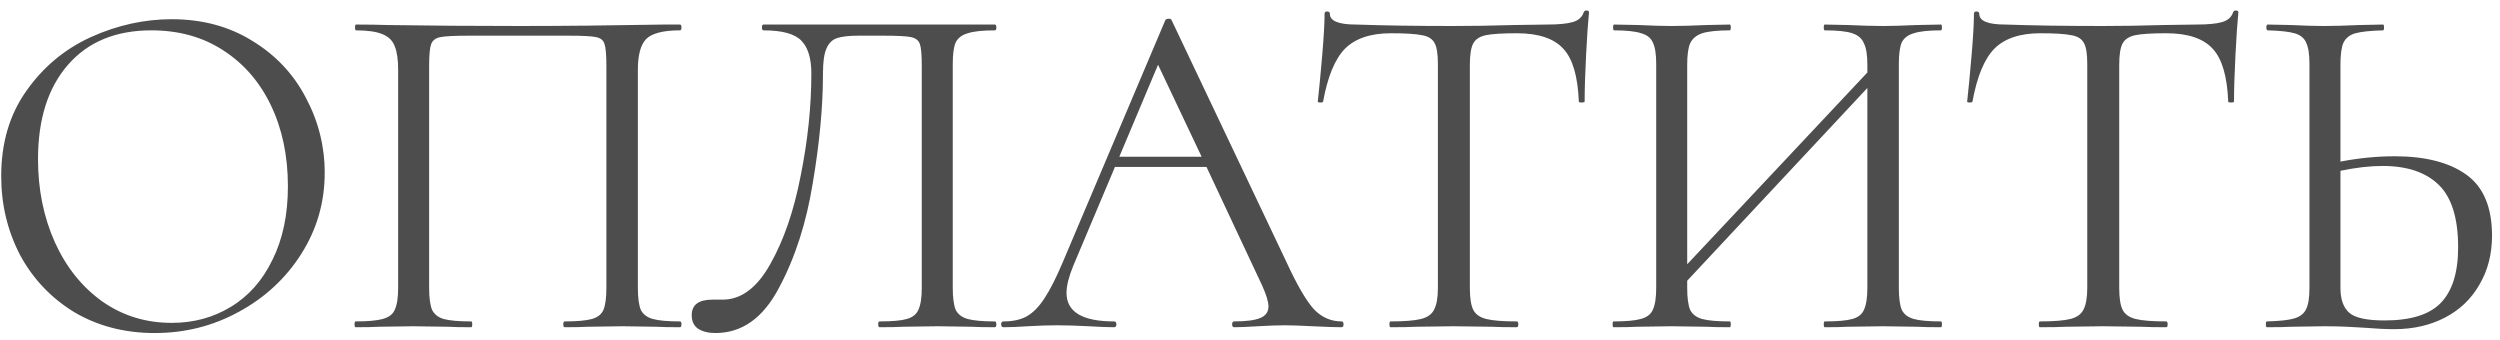 <?xml version="1.0" encoding="UTF-8"?> <svg xmlns="http://www.w3.org/2000/svg" width="191" height="26" viewBox="0 0 191 26" fill="none"><path d="M11.821 25.444C9.527 25.444 7.48 24.914 5.679 23.853C3.903 22.768 2.522 21.312 1.535 19.487C0.573 17.637 0.092 15.627 0.092 13.456C0.092 10.915 0.733 8.745 2.016 6.944C3.299 5.119 4.939 3.75 6.937 2.837C8.96 1.924 11.019 1.468 13.116 1.468C15.459 1.468 17.519 2.023 19.295 3.133C21.071 4.218 22.428 5.661 23.365 7.462C24.327 9.263 24.808 11.174 24.808 13.197C24.808 15.442 24.216 17.501 23.032 19.376C21.848 21.251 20.257 22.731 18.259 23.816C16.286 24.901 14.14 25.444 11.821 25.444ZM13.116 24.667C14.793 24.667 16.298 24.26 17.63 23.446C18.987 22.632 20.047 21.436 20.812 19.857C21.601 18.278 21.996 16.404 21.996 14.233C21.996 11.914 21.564 9.855 20.701 8.054C19.838 6.253 18.617 4.847 17.038 3.836C15.484 2.825 13.659 2.319 11.562 2.319C8.849 2.319 6.727 3.195 5.198 4.946C3.669 6.697 2.904 9.102 2.904 12.161C2.904 14.48 3.336 16.601 4.199 18.525C5.062 20.424 6.271 21.929 7.825 23.039C9.379 24.124 11.143 24.667 13.116 24.667ZM51.952 24.556C52.026 24.556 52.063 24.63 52.063 24.778C52.063 24.926 52.026 25 51.952 25C51.163 25 50.546 24.988 50.102 24.963L47.586 24.926L44.959 24.963C44.515 24.988 43.911 25 43.146 25C43.072 25 43.035 24.926 43.035 24.778C43.035 24.63 43.072 24.556 43.146 24.556C44.083 24.556 44.774 24.494 45.218 24.371C45.662 24.248 45.958 24.013 46.106 23.668C46.254 23.298 46.328 22.743 46.328 22.003V5.02C46.328 4.181 46.279 3.626 46.18 3.355C46.106 3.084 45.896 2.911 45.551 2.837C45.206 2.763 44.503 2.726 43.442 2.726H35.857C34.747 2.726 34.007 2.763 33.637 2.837C33.267 2.911 33.033 3.096 32.934 3.392C32.835 3.663 32.786 4.206 32.786 5.02V22.003C32.786 22.743 32.86 23.298 33.008 23.668C33.181 24.013 33.477 24.248 33.896 24.371C34.34 24.494 35.043 24.556 36.005 24.556C36.054 24.556 36.079 24.63 36.079 24.778C36.079 24.926 36.054 25 36.005 25C35.24 25 34.636 24.988 34.192 24.963L31.528 24.926L29.012 24.963C28.568 24.988 27.951 25 27.162 25C27.113 25 27.088 24.926 27.088 24.778C27.088 24.63 27.113 24.556 27.162 24.556C28.099 24.556 28.79 24.494 29.234 24.371C29.703 24.248 30.011 24.013 30.159 23.668C30.332 23.298 30.418 22.743 30.418 22.003V5.316C30.418 4.551 30.332 3.959 30.159 3.54C30.011 3.121 29.703 2.812 29.234 2.615C28.765 2.418 28.087 2.319 27.199 2.319C27.15 2.319 27.125 2.245 27.125 2.097C27.125 1.949 27.15 1.875 27.199 1.875C28.038 1.875 28.839 1.887 29.604 1.912C32.811 1.961 36.178 1.986 39.705 1.986C42.912 1.986 46.587 1.949 50.731 1.875H51.952C52.026 1.875 52.063 1.949 52.063 2.097C52.063 2.245 52.026 2.319 51.952 2.319C50.669 2.319 49.806 2.541 49.362 2.985C48.943 3.429 48.733 4.206 48.733 5.316V22.003C48.733 22.743 48.807 23.298 48.955 23.668C49.128 24.013 49.436 24.248 49.88 24.371C50.324 24.494 51.015 24.556 51.952 24.556ZM54.661 25.444C54.118 25.444 53.674 25.333 53.329 25.111C53.008 24.889 52.848 24.544 52.848 24.075C52.848 23.286 53.378 22.891 54.439 22.891H55.216C56.622 22.891 57.831 21.991 58.842 20.19C59.878 18.365 60.655 16.108 61.173 13.419C61.716 10.73 61.987 8.128 61.987 5.612C61.987 4.477 61.74 3.651 61.247 3.133C60.754 2.59 59.779 2.319 58.324 2.319C58.25 2.319 58.213 2.245 58.213 2.097C58.213 1.949 58.25 1.875 58.324 1.875H76.01C76.084 1.875 76.121 1.949 76.121 2.097C76.121 2.245 76.084 2.319 76.01 2.319C75.073 2.319 74.382 2.393 73.938 2.541C73.494 2.664 73.186 2.899 73.013 3.244C72.865 3.589 72.791 4.132 72.791 4.872V22.003C72.791 22.743 72.865 23.298 73.013 23.668C73.186 24.013 73.494 24.248 73.938 24.371C74.382 24.494 75.073 24.556 76.01 24.556C76.084 24.556 76.121 24.63 76.121 24.778C76.121 24.926 76.084 25 76.01 25C75.245 25 74.641 24.988 74.197 24.963L71.644 24.926L69.017 24.963C68.573 24.988 67.969 25 67.204 25C67.13 25 67.093 24.926 67.093 24.778C67.093 24.63 67.13 24.556 67.204 24.556C68.166 24.556 68.857 24.494 69.276 24.371C69.72 24.248 70.016 24.013 70.164 23.668C70.337 23.298 70.423 22.743 70.423 22.003V5.02C70.423 4.181 70.374 3.626 70.275 3.355C70.176 3.084 69.954 2.911 69.609 2.837C69.264 2.763 68.561 2.726 67.5 2.726H65.613C64.873 2.726 64.318 2.788 63.948 2.911C63.578 3.034 63.307 3.306 63.134 3.725C62.961 4.12 62.875 4.749 62.875 5.612C62.875 8.128 62.616 10.915 62.098 13.974C61.605 17.033 60.741 19.709 59.508 22.003C58.299 24.297 56.684 25.444 54.661 25.444ZM102.498 24.556C102.597 24.556 102.646 24.63 102.646 24.778C102.646 24.926 102.597 25 102.498 25C102.029 25 101.302 24.975 100.315 24.926C99.329 24.877 98.613 24.852 98.169 24.852C97.626 24.852 96.936 24.877 96.097 24.926C95.308 24.975 94.704 25 94.284 25C94.186 25 94.136 24.926 94.136 24.778C94.136 24.63 94.186 24.556 94.284 24.556C95.197 24.556 95.863 24.47 96.282 24.297C96.701 24.124 96.911 23.828 96.911 23.409C96.911 23.064 96.751 22.533 96.43 21.818L92.175 12.753H85.182L82 20.301C81.655 21.14 81.482 21.83 81.482 22.373C81.482 23.828 82.691 24.556 85.108 24.556C85.231 24.556 85.293 24.63 85.293 24.778C85.293 24.926 85.231 25 85.108 25C84.664 25 84.023 24.975 83.184 24.926C82.247 24.877 81.433 24.852 80.742 24.852C80.101 24.852 79.361 24.877 78.522 24.926C77.782 24.975 77.165 25 76.672 25C76.549 25 76.487 24.926 76.487 24.778C76.487 24.63 76.549 24.556 76.672 24.556C77.363 24.556 77.942 24.433 78.411 24.186C78.904 23.915 79.361 23.458 79.78 22.817C80.224 22.151 80.705 21.201 81.223 19.968L89.03 1.542C89.079 1.468 89.166 1.431 89.289 1.431C89.412 1.431 89.487 1.468 89.511 1.542L98.243 19.931C99.082 21.756 99.797 22.99 100.389 23.631C100.981 24.248 101.684 24.556 102.498 24.556ZM85.515 11.976H91.805L88.475 4.946L85.515 11.976ZM106.266 2.541C104.712 2.541 103.54 2.936 102.751 3.725C101.986 4.514 101.431 5.859 101.086 7.758C101.086 7.807 101.012 7.832 100.864 7.832C100.741 7.832 100.679 7.807 100.679 7.758C100.778 6.87 100.889 5.711 101.012 4.28C101.135 2.849 101.197 1.776 101.197 1.061C101.197 0.938 101.259 0.876 101.382 0.876C101.53 0.876 101.604 0.938 101.604 1.061C101.604 1.604 102.27 1.875 103.602 1.875C105.699 1.949 108.178 1.986 111.039 1.986C112.494 1.986 114.036 1.961 115.664 1.912L118.18 1.875C119.068 1.875 119.722 1.813 120.141 1.69C120.585 1.567 120.869 1.32 120.992 0.95C121.017 0.851 121.091 0.802 121.214 0.802C121.337 0.802 121.399 0.851 121.399 0.95C121.325 1.665 121.251 2.751 121.177 4.206C121.103 5.661 121.066 6.845 121.066 7.758C121.066 7.807 120.992 7.832 120.844 7.832C120.696 7.832 120.622 7.807 120.622 7.758C120.548 5.834 120.153 4.49 119.438 3.725C118.723 2.936 117.539 2.541 115.886 2.541C114.776 2.541 113.987 2.59 113.518 2.689C113.049 2.788 112.729 2.997 112.556 3.318C112.383 3.639 112.297 4.181 112.297 4.946V22.003C112.297 22.768 112.383 23.323 112.556 23.668C112.729 24.013 113.062 24.248 113.555 24.371C114.048 24.494 114.825 24.556 115.886 24.556C115.96 24.556 115.997 24.63 115.997 24.778C115.997 24.926 115.96 25 115.886 25C115.072 25 114.418 24.988 113.925 24.963L111.039 24.926L108.264 24.963C107.771 24.988 107.092 25 106.229 25C106.18 25 106.155 24.926 106.155 24.778C106.155 24.63 106.18 24.556 106.229 24.556C107.29 24.556 108.067 24.494 108.56 24.371C109.053 24.248 109.386 24.013 109.559 23.668C109.756 23.298 109.855 22.743 109.855 22.003V4.872C109.855 4.107 109.769 3.577 109.596 3.281C109.423 2.96 109.103 2.763 108.634 2.689C108.165 2.59 107.376 2.541 106.266 2.541ZM148.29 24.556C148.34 24.556 148.364 24.63 148.364 24.778C148.364 24.926 148.34 25 148.29 25C147.501 25 146.884 24.988 146.44 24.963L143.887 24.926L141.186 24.963C140.742 24.988 140.15 25 139.41 25C139.361 25 139.336 24.926 139.336 24.778C139.336 24.63 139.361 24.556 139.41 24.556C140.372 24.556 141.075 24.494 141.519 24.371C141.963 24.248 142.259 24.013 142.407 23.668C142.58 23.298 142.666 22.743 142.666 22.003V6.722L128.902 21.448V22.003C128.902 22.743 128.976 23.298 129.124 23.668C129.297 24.013 129.605 24.248 130.049 24.371C130.493 24.494 131.196 24.556 132.158 24.556C132.208 24.556 132.232 24.63 132.232 24.778C132.232 24.926 132.208 25 132.158 25C131.394 25 130.789 24.988 130.345 24.963L127.681 24.926L125.128 24.963C124.684 24.988 124.068 25 123.278 25C123.229 25 123.204 24.926 123.204 24.778C123.204 24.63 123.229 24.556 123.278 24.556C124.216 24.556 124.906 24.494 125.35 24.371C125.819 24.248 126.127 24.013 126.275 23.668C126.448 23.298 126.534 22.743 126.534 22.003V4.872C126.534 4.132 126.448 3.589 126.275 3.244C126.127 2.899 125.831 2.664 125.387 2.541C124.943 2.393 124.253 2.319 123.315 2.319C123.266 2.319 123.241 2.245 123.241 2.097C123.241 1.949 123.266 1.875 123.315 1.875L125.202 1.912C126.238 1.961 127.065 1.986 127.681 1.986C128.397 1.986 129.297 1.961 130.382 1.912L132.158 1.875C132.208 1.875 132.232 1.949 132.232 2.097C132.232 2.245 132.208 2.319 132.158 2.319C131.221 2.319 130.518 2.393 130.049 2.541C129.605 2.689 129.297 2.948 129.124 3.318C128.976 3.663 128.902 4.206 128.902 4.946V20.19L142.666 5.538V4.946C142.666 4.206 142.58 3.663 142.407 3.318C142.259 2.948 141.963 2.689 141.519 2.541C141.075 2.393 140.372 2.319 139.41 2.319C139.361 2.319 139.336 2.245 139.336 2.097C139.336 1.949 139.361 1.875 139.41 1.875L141.186 1.912C142.272 1.961 143.172 1.986 143.887 1.986C144.504 1.986 145.355 1.961 146.44 1.912L148.29 1.875C148.34 1.875 148.364 1.949 148.364 2.097C148.364 2.245 148.34 2.319 148.29 2.319C147.353 2.319 146.662 2.393 146.218 2.541C145.774 2.664 145.466 2.899 145.293 3.244C145.145 3.589 145.071 4.132 145.071 4.872V22.003C145.071 22.743 145.145 23.298 145.293 23.668C145.466 24.013 145.774 24.248 146.218 24.371C146.662 24.494 147.353 24.556 148.29 24.556ZM155.878 2.541C154.324 2.541 153.152 2.936 152.363 3.725C151.598 4.514 151.043 5.859 150.698 7.758C150.698 7.807 150.624 7.832 150.476 7.832C150.353 7.832 150.291 7.807 150.291 7.758C150.39 6.87 150.501 5.711 150.624 4.28C150.747 2.849 150.809 1.776 150.809 1.061C150.809 0.938 150.871 0.876 150.994 0.876C151.142 0.876 151.216 0.938 151.216 1.061C151.216 1.604 151.882 1.875 153.214 1.875C155.311 1.949 157.79 1.986 160.651 1.986C162.106 1.986 163.648 1.961 165.276 1.912L167.792 1.875C168.68 1.875 169.334 1.813 169.753 1.69C170.197 1.567 170.481 1.32 170.604 0.95C170.629 0.851 170.703 0.802 170.826 0.802C170.949 0.802 171.011 0.851 171.011 0.95C170.937 1.665 170.863 2.751 170.789 4.206C170.715 5.661 170.678 6.845 170.678 7.758C170.678 7.807 170.604 7.832 170.456 7.832C170.308 7.832 170.234 7.807 170.234 7.758C170.16 5.834 169.765 4.49 169.05 3.725C168.335 2.936 167.151 2.541 165.498 2.541C164.388 2.541 163.599 2.59 163.13 2.689C162.661 2.788 162.341 2.997 162.168 3.318C161.995 3.639 161.909 4.181 161.909 4.946V22.003C161.909 22.768 161.995 23.323 162.168 23.668C162.341 24.013 162.674 24.248 163.167 24.371C163.66 24.494 164.437 24.556 165.498 24.556C165.572 24.556 165.609 24.63 165.609 24.778C165.609 24.926 165.572 25 165.498 25C164.684 25 164.03 24.988 163.537 24.963L160.651 24.926L157.876 24.963C157.383 24.988 156.704 25 155.841 25C155.792 25 155.767 24.926 155.767 24.778C155.767 24.63 155.792 24.556 155.841 24.556C156.902 24.556 157.679 24.494 158.172 24.371C158.665 24.248 158.998 24.013 159.171 23.668C159.368 23.298 159.467 22.743 159.467 22.003V4.872C159.467 4.107 159.381 3.577 159.208 3.281C159.035 2.96 158.715 2.763 158.246 2.689C157.777 2.59 156.988 2.541 155.878 2.541ZM182.954 11.939C185.297 11.939 187.123 12.408 188.43 13.345C189.737 14.282 190.391 15.836 190.391 18.007C190.391 19.413 190.07 20.659 189.429 21.744C188.812 22.829 187.937 23.668 186.802 24.26C185.667 24.852 184.372 25.148 182.917 25.148C182.276 25.148 181.511 25.111 180.623 25.037C180.278 25.012 179.834 24.988 179.291 24.963C178.773 24.938 178.193 24.926 177.552 24.926L175.11 24.963C174.641 24.988 174 25 173.186 25C173.137 25 173.112 24.926 173.112 24.778C173.112 24.63 173.137 24.556 173.186 24.556C174.148 24.531 174.839 24.457 175.258 24.334C175.702 24.211 176.01 23.976 176.183 23.631C176.356 23.286 176.442 22.743 176.442 22.003V4.872C176.442 4.132 176.356 3.589 176.183 3.244C176.035 2.899 175.739 2.664 175.295 2.541C174.876 2.418 174.197 2.344 173.26 2.319C173.186 2.319 173.149 2.245 173.149 2.097C173.149 1.949 173.186 1.875 173.26 1.875L175.036 1.912C176.023 1.961 176.861 1.986 177.552 1.986C178.267 1.986 179.168 1.961 180.253 1.912L182.066 1.875C182.115 1.875 182.14 1.949 182.14 2.097C182.14 2.245 182.115 2.319 182.066 2.319C181.104 2.344 180.401 2.418 179.957 2.541C179.513 2.664 179.205 2.911 179.032 3.281C178.884 3.626 178.81 4.181 178.81 4.946V12.346C180.216 12.075 181.597 11.939 182.954 11.939ZM182.177 24.482C184.175 24.482 185.606 24.038 186.469 23.15C187.357 22.237 187.801 20.819 187.801 18.895C187.801 16.675 187.308 15.084 186.321 14.122C185.334 13.16 183.904 12.679 182.029 12.679C181.067 12.679 179.994 12.802 178.81 13.049V22.003C178.81 22.866 179.032 23.495 179.476 23.89C179.92 24.285 180.82 24.482 182.177 24.482Z" fill="#4D4D4D"></path></svg> 
